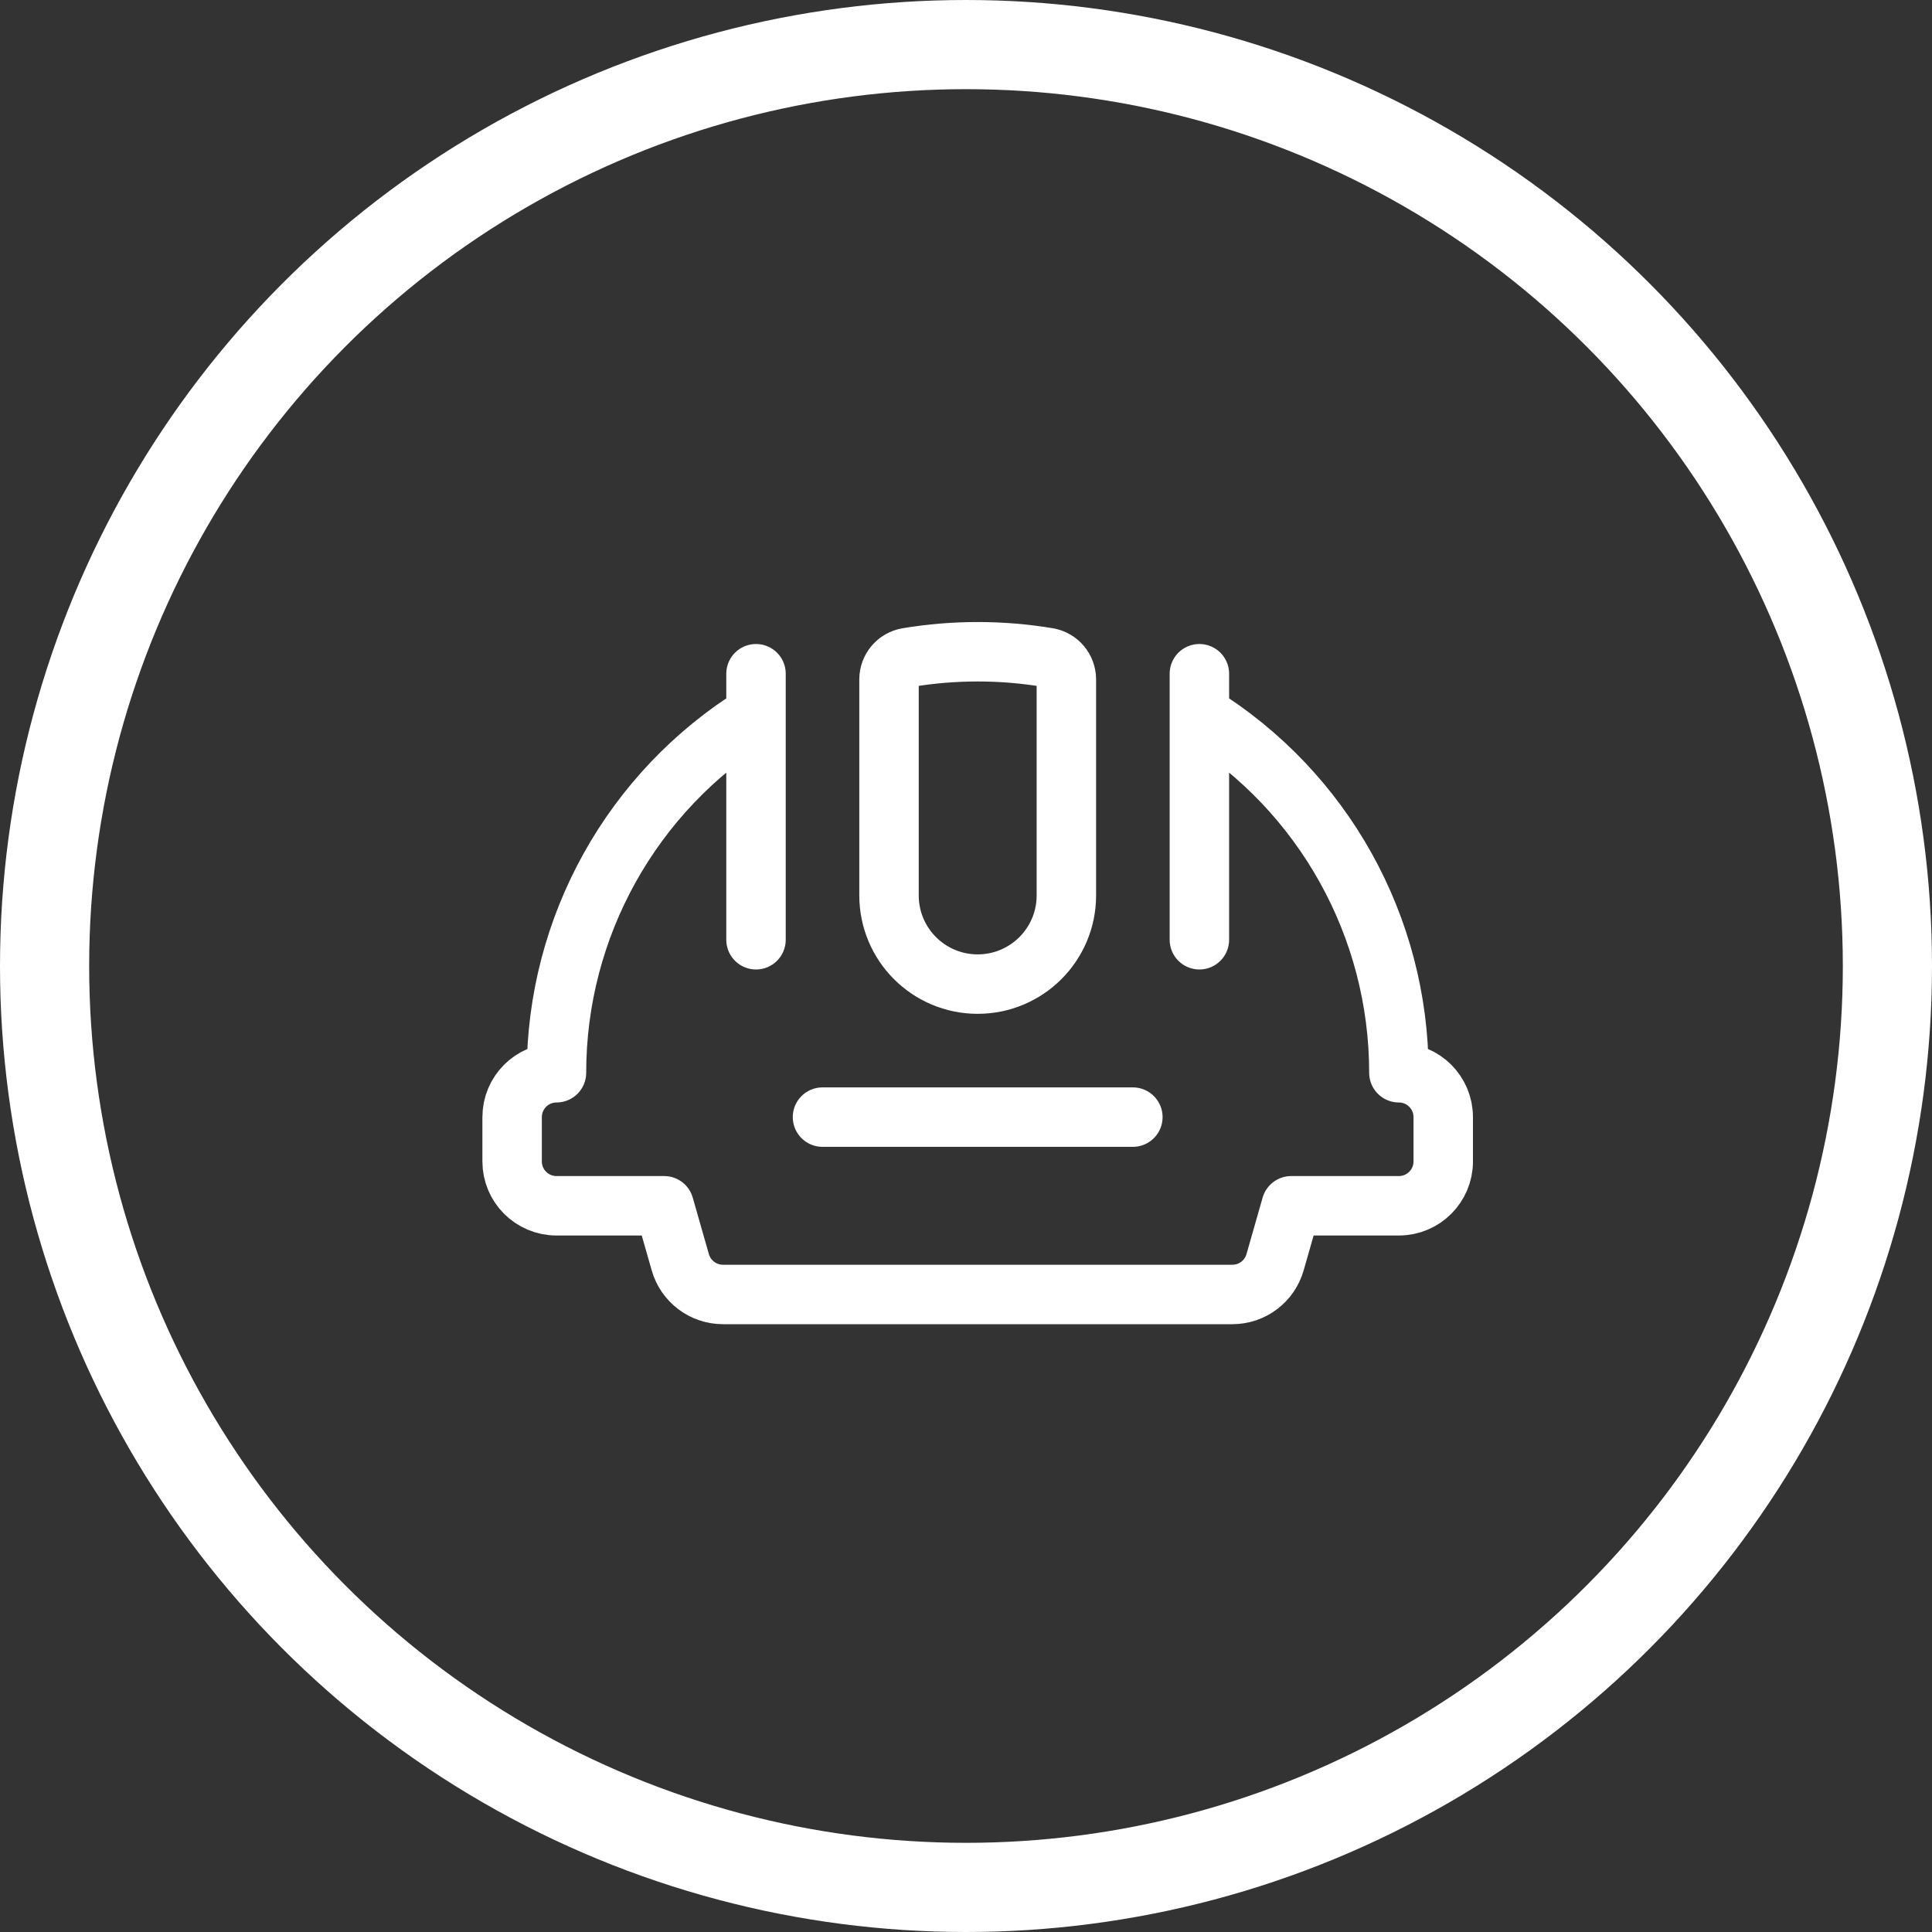 <svg width="65" height="65" viewBox="0 0 65 65" fill="none" xmlns="http://www.w3.org/2000/svg">
<rect x="0" y="0" width="65" height="65" fill="#333333" stroke="none"/>
<path d="M25.435 22.667V31.617M40.352 22.667V31.617M25.435 24.04C21.261 26.623 18.721 31.183 18.722 36.092C17.898 36.092 17.23 36.76 17.23 37.584V39.076C17.23 39.899 17.898 40.567 18.722 40.567H22.345L22.888 42.468C23.071 43.108 23.656 43.55 24.322 43.551H41.464C42.13 43.55 42.715 43.108 42.898 42.468L43.441 40.567H47.064C47.888 40.567 48.556 39.899 48.556 39.076V37.584C48.556 36.76 47.888 36.092 47.064 36.092C47.065 31.183 44.526 26.623 40.352 24.04M27.672 37.584H38.114M35.877 22.858C35.876 22.494 35.614 22.183 35.255 22.123C33.691 21.862 32.095 21.862 30.532 22.123C30.173 22.183 29.91 22.494 29.91 22.858V30.125C29.91 31.773 31.245 33.109 32.893 33.109C34.541 33.109 35.877 31.773 35.877 30.125V22.858Z" stroke="white" stroke-width="2" stroke-linecap="round" stroke-linejoin="round"/>
<circle cx="32.5" cy="32.5" r="31" stroke="white" stroke-width="3"/>
</svg>
